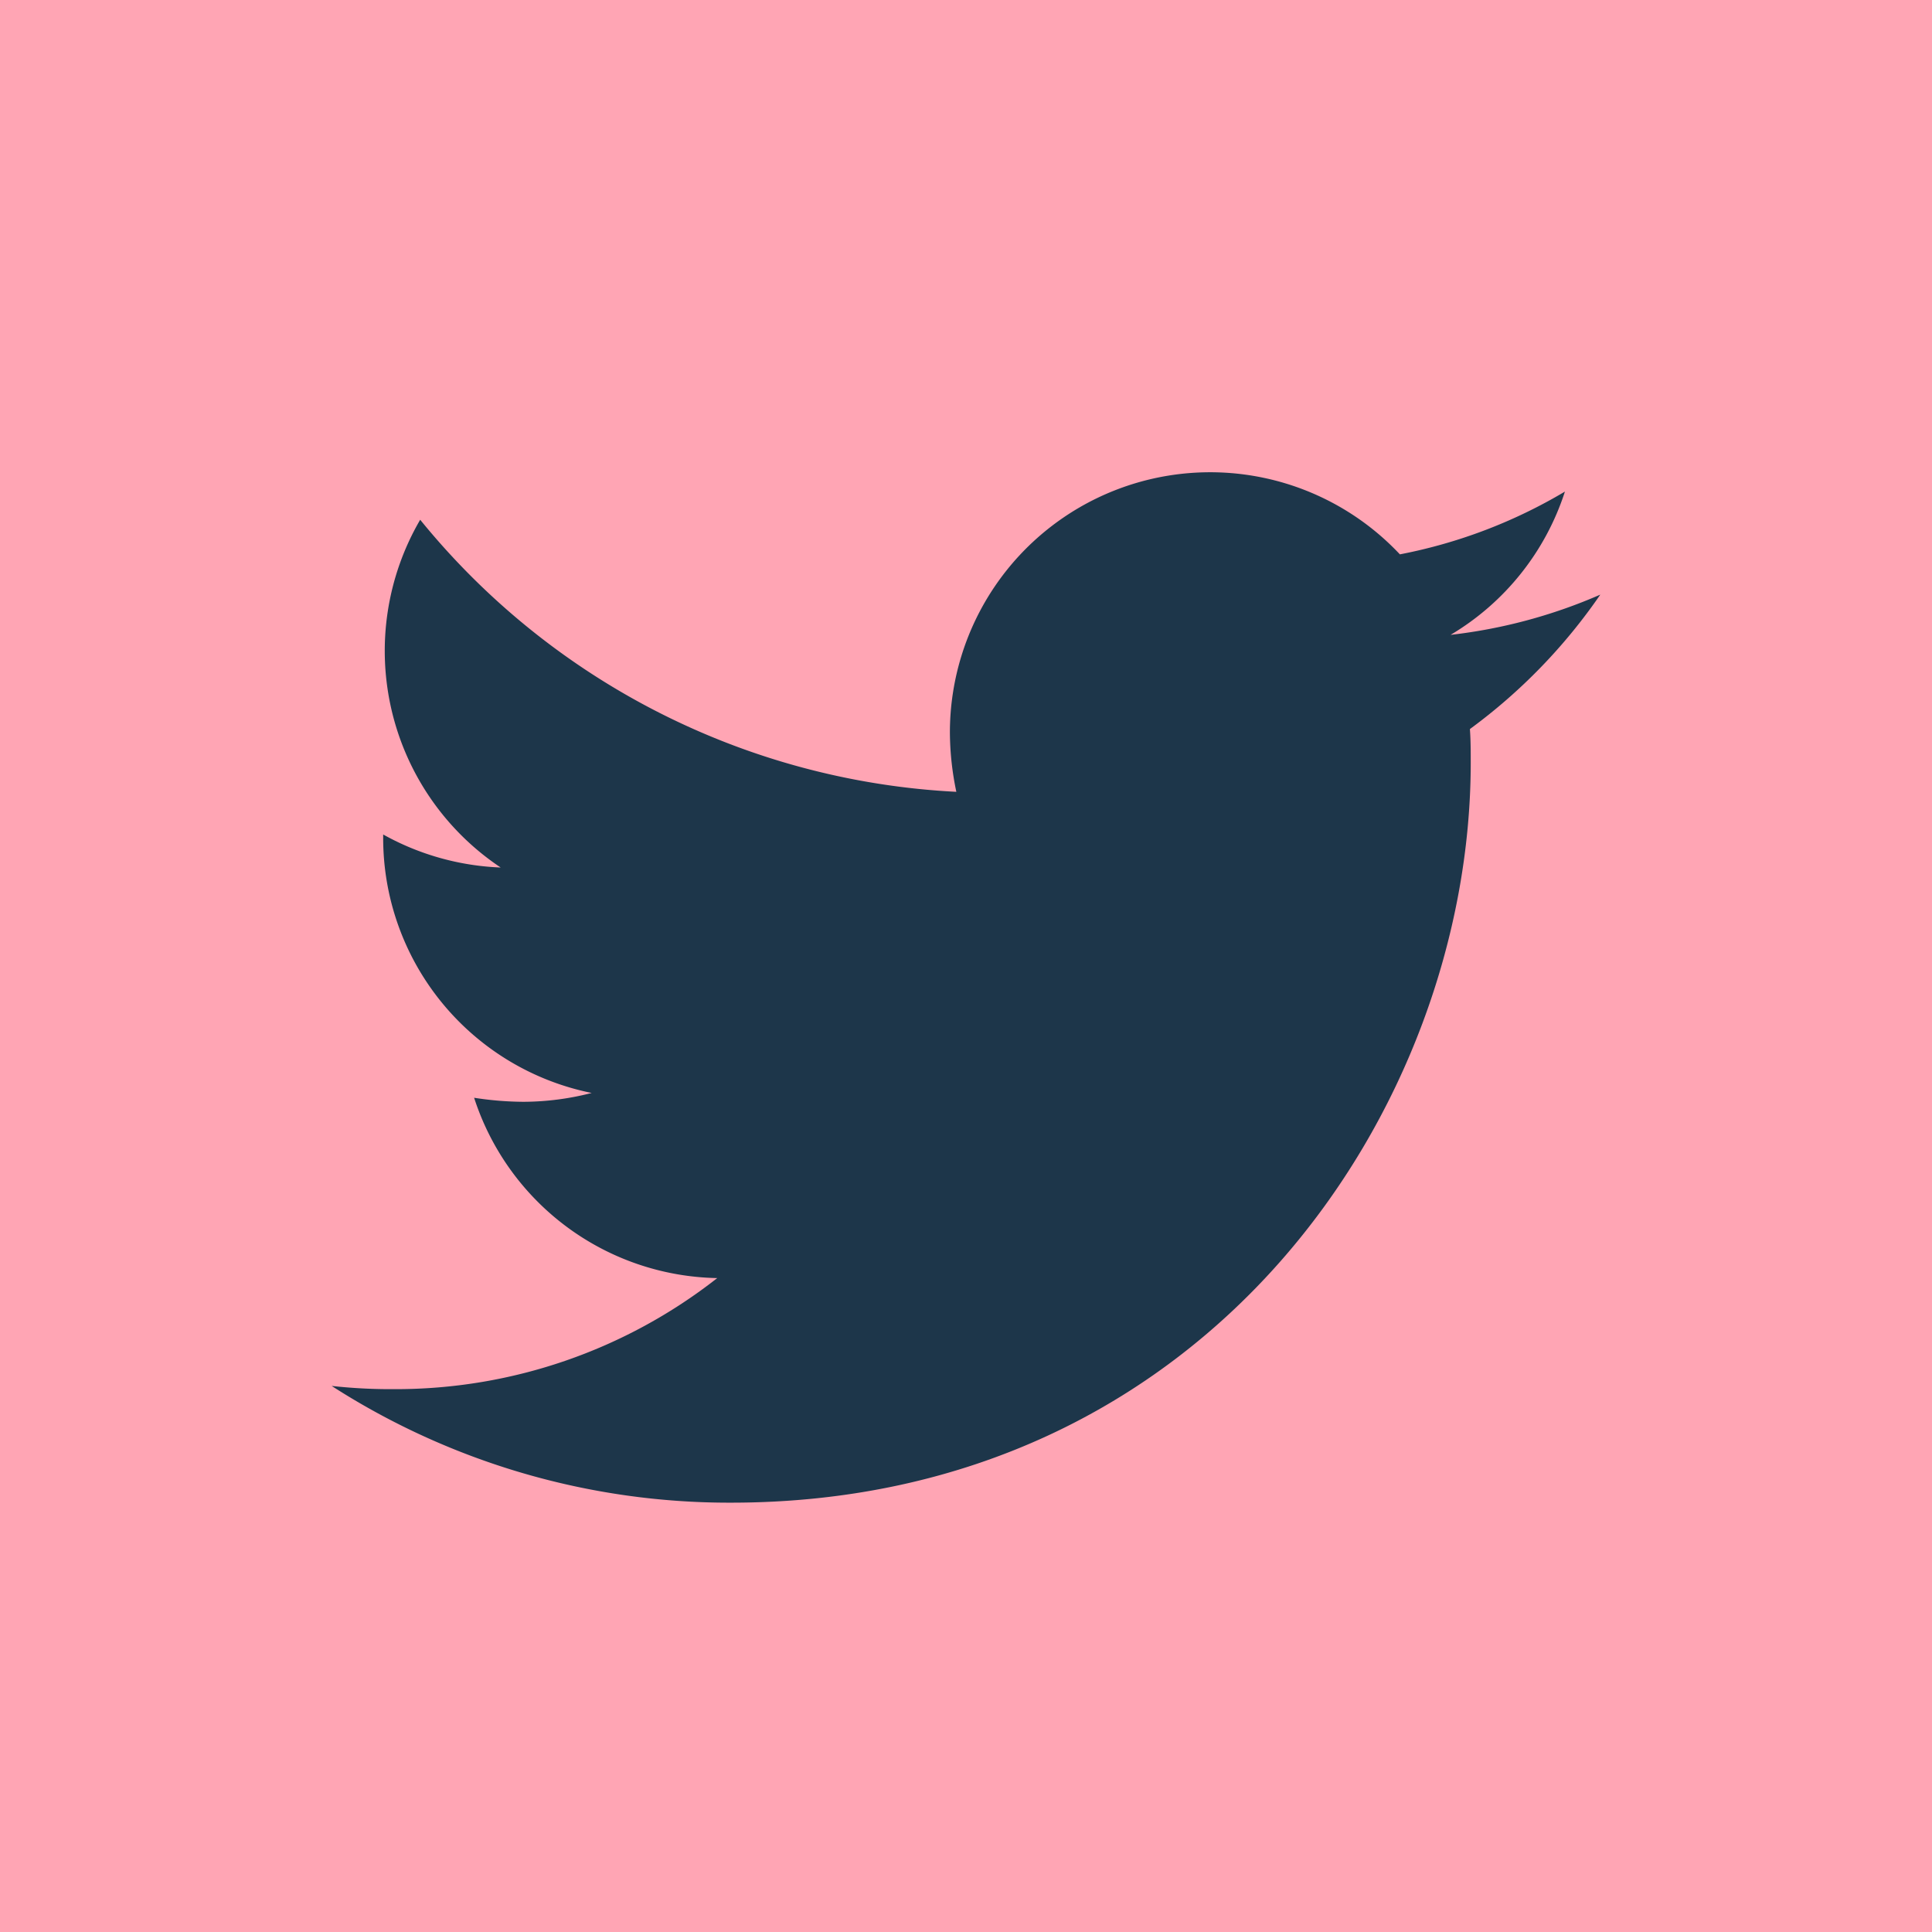 <?xml version="1.0" encoding="utf-8"?>
<svg xmlns="http://www.w3.org/2000/svg" width="45" height="45" viewBox="0 0 45 45">
  <g id="twitter" transform="translate(-762 -363)">
    <rect id="bg" width="45" height="45" transform="translate(762 363)" fill="#ffa5b4"/>
    <path id="tw" d="M26.512,9.362c.019.262.019.525.019.788,0,8.006-6.094,17.231-17.231,17.231A17.114,17.114,0,0,1,0,24.662a12.529,12.529,0,0,0,1.462.075A12.129,12.129,0,0,0,8.981,22.15a6.067,6.067,0,0,1-5.663-4.2,7.638,7.638,0,0,0,1.144.094,6.405,6.405,0,0,0,1.594-.206A6.057,6.057,0,0,1,1.2,11.893v-.075a6.1,6.1,0,0,0,2.737.769,6.065,6.065,0,0,1-1.875-8.1A17.215,17.215,0,0,0,14.55,10.824a6.837,6.837,0,0,1-.15-1.387A6.062,6.062,0,0,1,24.881,5.293a11.924,11.924,0,0,0,3.844-1.462,6.04,6.04,0,0,1-2.663,3.337,12.141,12.141,0,0,0,3.487-.937,13.019,13.019,0,0,1-3.037,3.131Z" transform="translate(769.725 370.619)" fill="#1d364a"/>
  </g>
</svg>
